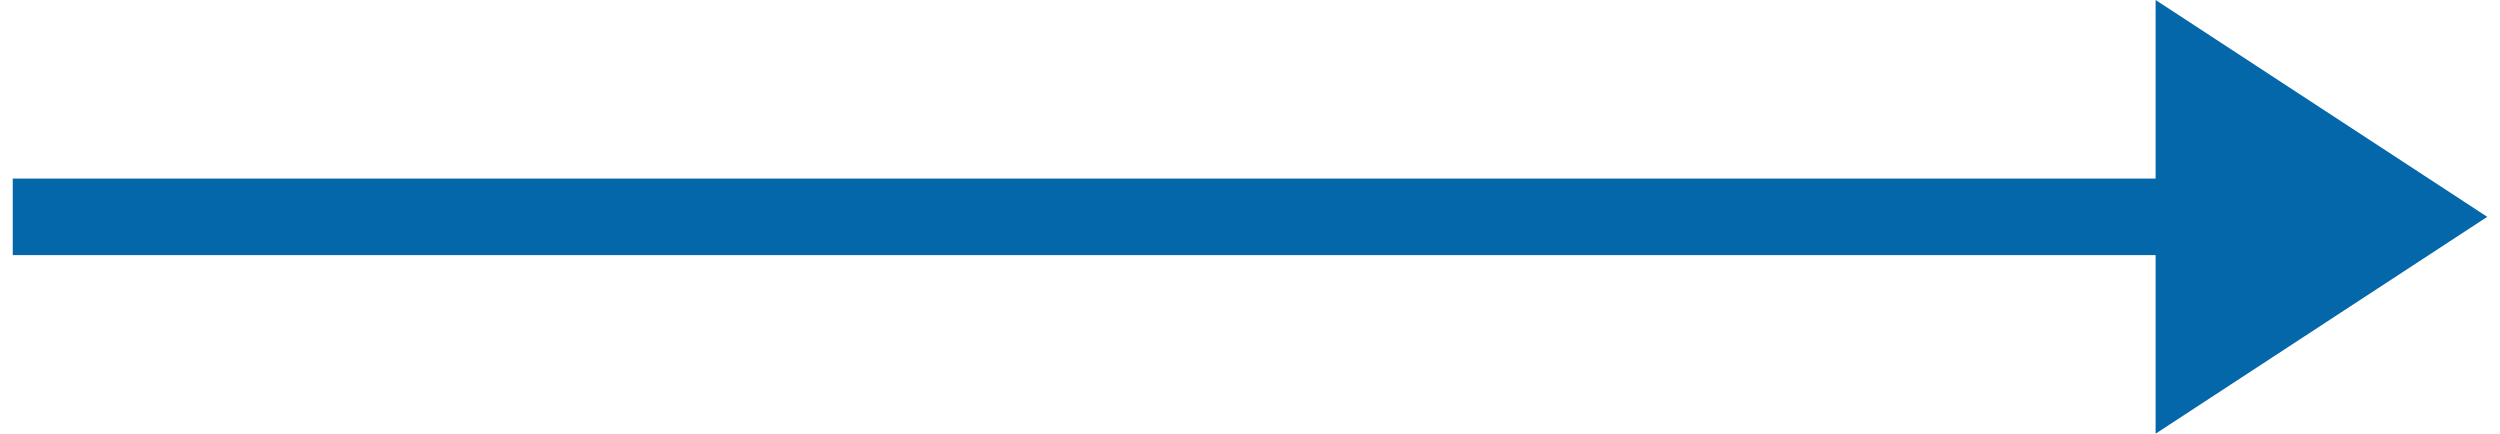 <svg width="98" height="17" viewBox="0 0 98 17" fill="none" xmlns="http://www.w3.org/2000/svg">
<path d="M0.5 8.5H86" stroke="#0367AA" stroke-width="3"/>
<path d="M97.5 8.5L84.5 17V0L97.5 8.5Z" fill="#0367AA"/>
</svg>
